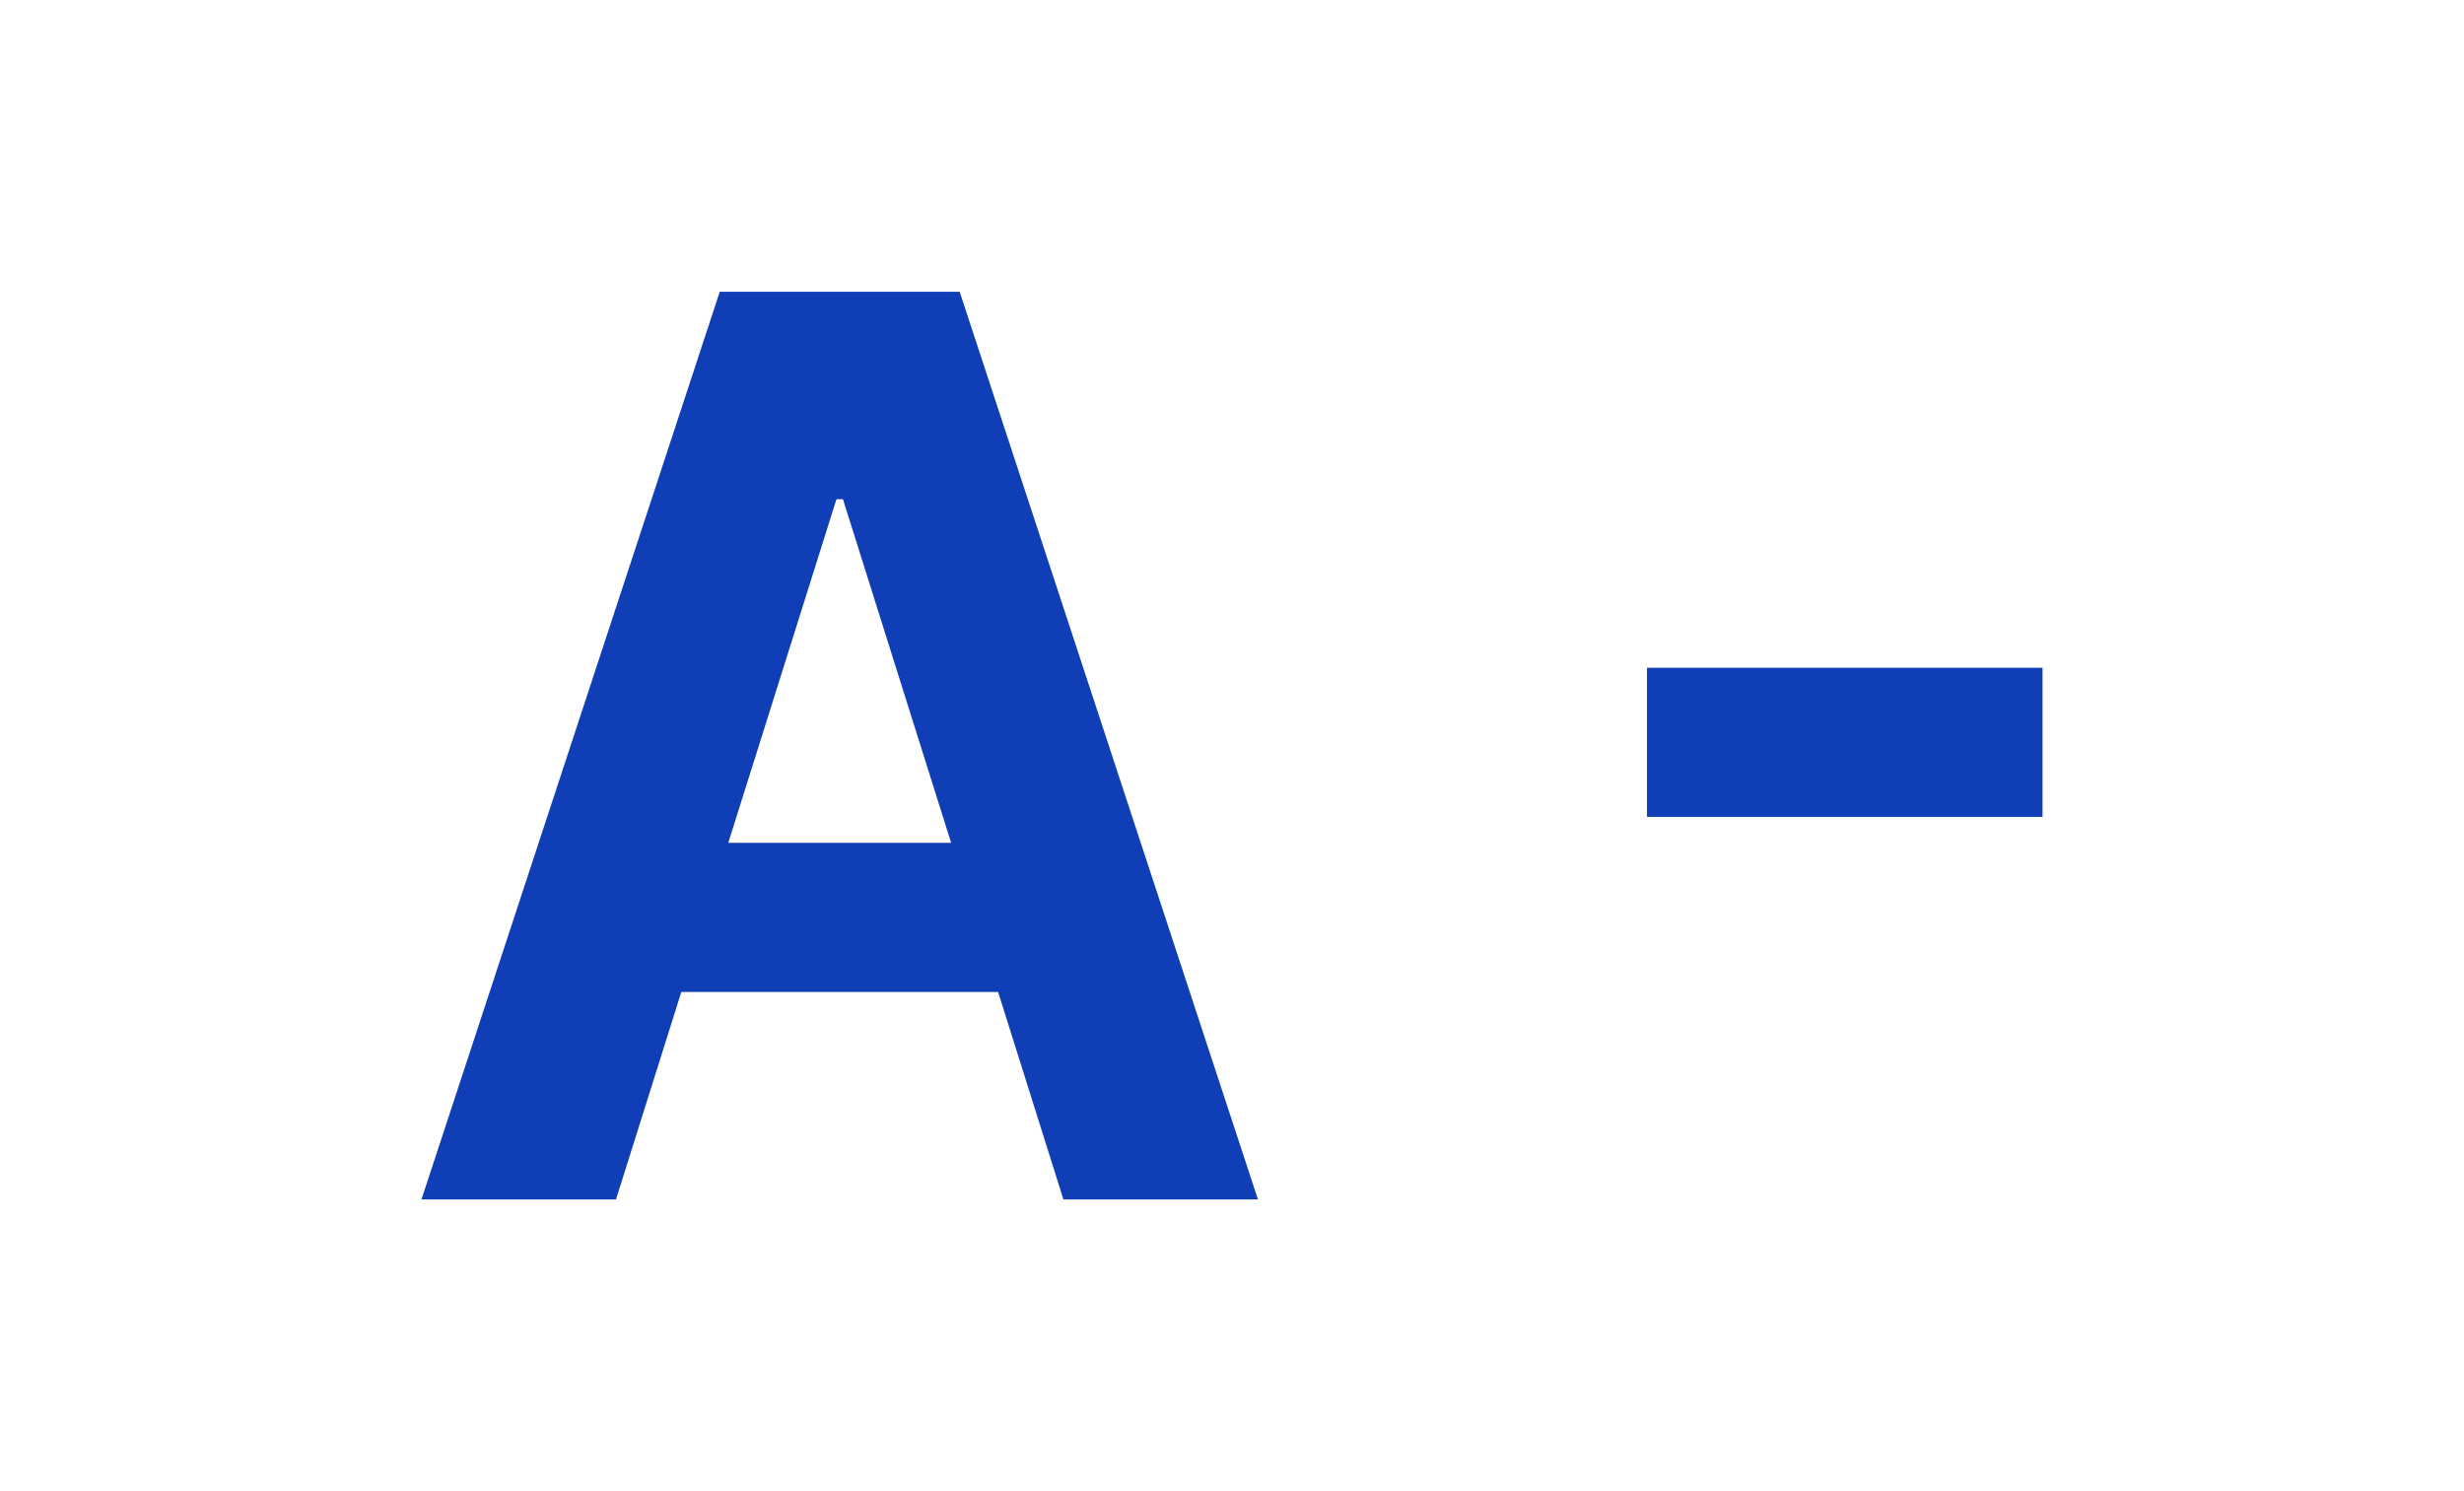 <?xml version="1.0" encoding="utf-8"?>
<!-- Generator: Adobe Illustrator 27.2.0, SVG Export Plug-In . SVG Version: 6.00 Build 0)  -->
<svg version="1.1" id="Capa_1" xmlns="http://www.w3.org/2000/svg" xmlns:xlink="http://www.w3.org/1999/xlink" x="0px" y="0px"
	 viewBox="0 0 38 23" style="enable-background:new 0 0 38 23;" xml:space="preserve">
<style type="text/css">
	.st0{fill:#0F3EB6;}
</style>
<path class="st0" d="M9.5,18.5h-3l4.6-14h3.7l4.6,14h-3L13,7.7h-0.1L9.5,18.5z M9.3,13h7.2v2.3H9.3V13z M31.5,10.3v2.3h-6.1v-2.3
	H31.5z"/>
</svg>
